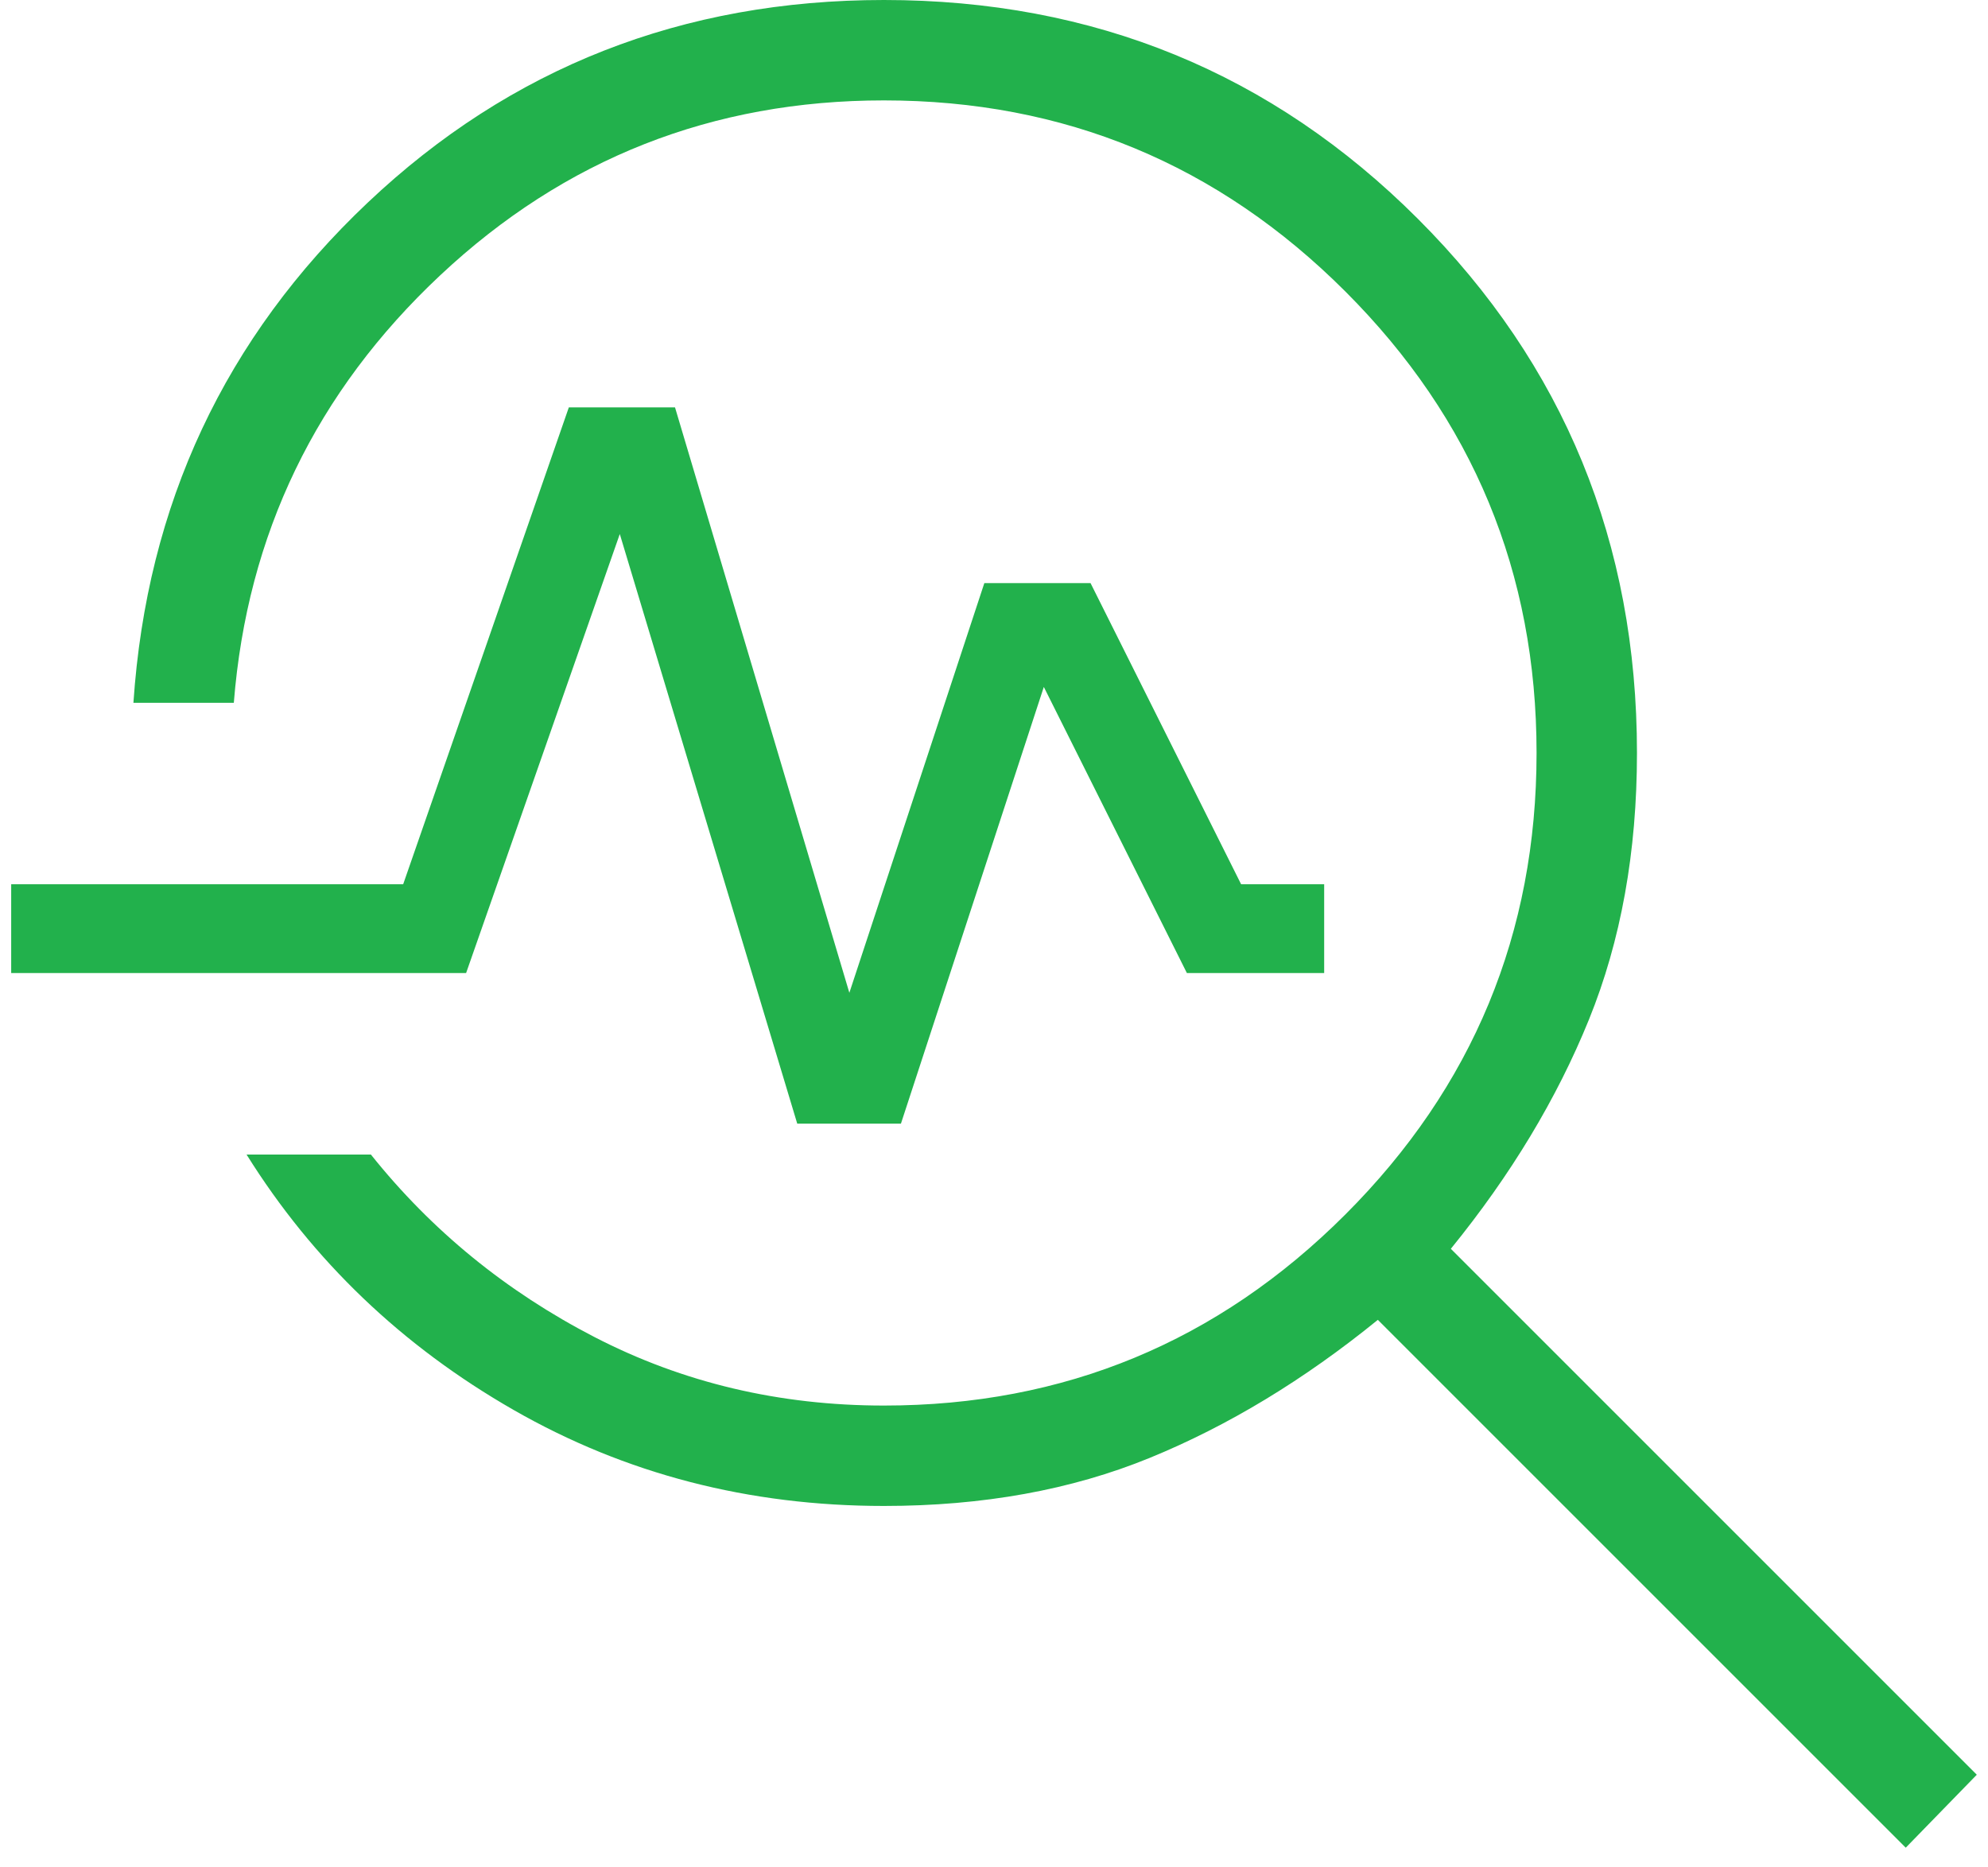 <svg width="99" height="93" viewBox="0 0 99 93" fill="none" xmlns="http://www.w3.org/2000/svg">
<path d="M94.904 92.019L68.615 65.731C64.942 68.718 61.156 71.01 57.255 72.606C53.354 74.202 48.942 75 44.019 75C37.288 75 31.142 73.407 25.581 70.221C20.02 67.035 15.586 62.795 12.279 57.5H18.471C21.497 61.288 25.21 64.319 29.61 66.591C34.011 68.864 38.814 70 44.019 70C52.994 70 60.654 66.827 67 60.481C73.346 54.135 76.519 46.474 76.519 37.5C76.519 28.526 73.346 20.865 67 14.519C60.654 8.173 52.994 5 44.019 5C35.48 5 28.116 7.902 21.927 13.706C15.738 19.511 12.31 26.609 11.644 35H6.644C7.31 25.122 11.2 16.819 18.312 10.091C25.425 3.364 33.994 0 44.019 0C54.48 0 63.346 3.635 70.615 10.904C77.884 18.173 81.519 27.038 81.519 37.5C81.519 42.423 80.721 46.851 79.125 50.784C77.529 54.716 75.237 58.519 72.25 62.193L98.442 88.385L94.904 92.019ZM39.702 55.961L30.865 26.596L23.211 48.461H0.557V44.039H20.077L28.327 20.289H33.615L42.297 49.443L49.019 29.039H54.307L61.807 44.039H65.942V48.461H59.106L51.981 34.211L44.865 55.961H39.702Z" fill="#22B14C"/>
</svg>
